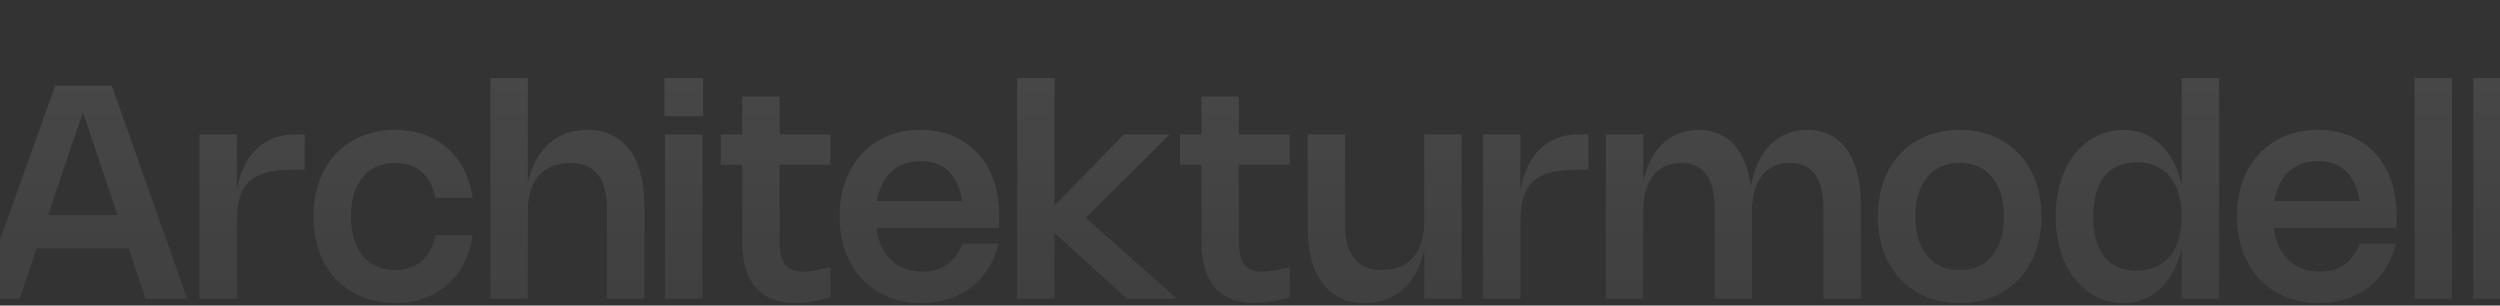 <svg width="1440" height="176" viewBox="0 0 1440 176" fill="none" xmlns="http://www.w3.org/2000/svg">
<rect x="0" y="0" width="1440" height="176" fill="#333333" stroke="none"/>
<g clip-path="url(#clip0_54_197)">
<path d="M11.33 172H-12.185L31.841 49.276H64.367L107.793 172H83.763L45.101 56.528H50.55L11.33 172ZM11.244 143.121V123.898H86.595V143.121H11.244ZM136.411 126.944V172H114.87V77.383H136.411V109.394L136.282 109.48C137.226 104.531 138.628 100.068 140.488 96.092C142.376 92.115 144.736 88.74 147.568 85.965C150.4 83.19 153.718 81.073 157.523 79.614C161.356 78.126 165.705 77.383 170.568 77.383H175.502V97.765H168.422C162.329 97.765 157.223 98.352 153.103 99.524C149.012 100.697 145.737 102.485 143.277 104.888C140.817 107.291 139.057 110.324 137.999 113.985C136.94 117.647 136.411 121.967 136.411 126.944ZM202.155 124.67C202.155 129.504 202.727 133.838 203.871 137.672C205.044 141.476 206.732 144.709 208.935 147.369C211.138 150.001 213.812 152.018 216.959 153.42C220.135 154.822 223.71 155.522 227.687 155.522C231.12 155.522 234.152 155.022 236.784 154.021C239.416 152.991 241.675 151.575 243.564 149.772C245.452 147.97 246.982 145.853 248.155 143.422C249.328 140.962 250.186 138.315 250.73 135.483H272.228C271.484 141.09 269.939 146.282 267.593 151.06C265.248 155.837 262.158 159.971 258.325 163.461C254.52 166.922 250.043 169.64 244.894 171.614C239.745 173.588 233.995 174.575 227.644 174.575C222.981 174.575 218.575 174.031 214.427 172.944C210.279 171.886 206.46 170.341 202.97 168.31C199.509 166.279 196.376 163.804 193.573 160.886C190.798 157.968 188.438 154.664 186.493 150.974C184.576 147.284 183.103 143.236 182.073 138.83C181.043 134.396 180.528 129.676 180.528 124.67C180.528 119.664 181.043 114.958 182.073 110.552C183.103 106.147 184.576 102.099 186.493 98.409C188.438 94.69 190.798 91.371 193.573 88.454C196.348 85.536 199.48 83.076 202.97 81.073C206.46 79.042 210.279 77.497 214.427 76.439C218.575 75.352 222.981 74.808 227.644 74.808C233.995 74.808 239.745 75.795 244.894 77.769C250.072 79.743 254.563 82.475 258.368 85.965C262.172 89.426 265.248 93.546 267.593 98.323C269.939 103.1 271.484 108.292 272.228 113.899H250.73C250.186 111.067 249.328 108.421 248.155 105.961C246.982 103.501 245.452 101.384 243.564 99.61C241.675 97.808 239.416 96.406 236.784 95.405C234.152 94.375 231.12 93.86 227.687 93.86C223.71 93.86 220.135 94.561 216.959 95.963C213.812 97.336 211.138 99.353 208.935 102.013C206.732 104.645 205.044 107.878 203.871 111.711C202.727 115.516 202.155 119.835 202.155 124.67ZM304.03 121.58V172H282.489V44.985H304.03V105.746L303.901 105.832C304.959 100.912 306.504 96.535 308.535 92.702C310.566 88.84 313.041 85.593 315.959 82.961C318.877 80.301 322.209 78.284 325.957 76.911C329.704 75.509 333.781 74.808 338.186 74.808C343.45 74.808 348.127 75.781 352.218 77.726C356.309 79.643 359.742 82.446 362.516 86.136C365.32 89.827 367.451 94.361 368.91 99.739C370.398 105.117 371.141 111.225 371.141 118.062V172H349.6V120.207C349.6 115.802 349.157 111.968 348.27 108.707C347.412 105.417 346.082 102.671 344.279 100.468C342.506 98.266 340.289 96.621 337.628 95.534C334.968 94.418 331.85 93.86 328.274 93.86C325.699 93.86 323.325 94.146 321.151 94.719C318.977 95.262 316.989 96.063 315.186 97.121C313.384 98.18 311.782 99.496 310.38 101.069C309.007 102.643 307.849 104.459 306.905 106.519C305.961 108.579 305.245 110.867 304.759 113.384C304.273 115.902 304.03 118.634 304.03 121.58ZM404.601 77.383V172H383.06V77.383H404.601ZM404.944 44.985V66.956H382.716V44.985H404.944ZM478.326 171.271C474.493 172.386 470.874 173.201 467.47 173.716C464.094 174.26 460.919 174.532 457.944 174.532C452.966 174.532 448.589 173.788 444.813 172.3C441.037 170.813 437.862 168.596 435.287 165.649C432.741 162.703 430.81 159.041 429.494 154.664C428.178 150.287 427.52 145.195 427.52 139.388V55.584H449.061V139.431C449.061 142.378 449.333 144.924 449.876 147.069C450.42 149.186 451.235 150.945 452.322 152.347C453.438 153.72 454.854 154.75 456.57 155.437C458.287 156.123 460.332 156.466 462.707 156.466C464.566 156.466 466.769 156.252 469.315 155.823C471.861 155.394 474.865 154.736 478.326 153.849V171.271ZM478.326 94.89H415.162V77.383H478.326V94.89ZM504.523 125.7C504.523 130.448 505.138 134.725 506.368 138.53C507.627 142.306 509.415 145.524 511.732 148.185C514.049 150.845 516.852 152.891 520.142 154.321C523.46 155.723 527.179 156.424 531.299 156.424C534.102 156.424 536.691 156.095 539.066 155.437C541.44 154.75 543.585 153.735 545.502 152.39C547.419 151.017 549.121 149.329 550.608 147.327C552.096 145.295 553.355 142.95 554.385 140.289H575.153C573.894 145.639 571.921 150.43 569.232 154.664C566.571 158.898 563.324 162.503 559.491 165.478C555.686 168.424 551.352 170.67 546.489 172.215C541.626 173.788 536.377 174.575 530.741 174.575C523.675 174.575 517.253 173.373 511.474 170.97C505.696 168.567 500.732 165.177 496.584 160.8C492.436 156.424 489.232 151.16 486.972 145.009C484.712 138.859 483.582 132.05 483.582 124.584C483.582 117.146 484.698 110.381 486.93 104.287C489.189 98.166 492.365 92.916 496.456 88.539C500.546 84.162 505.452 80.787 511.174 78.413C516.895 76.01 523.232 74.808 530.183 74.808C537.077 74.808 543.314 75.981 548.892 78.327C554.47 80.672 559.233 84.005 563.181 88.325C567.158 92.616 570.218 97.822 572.364 103.944C574.509 110.037 575.582 116.846 575.582 124.37C575.582 125.485 575.554 126.601 575.496 127.717C575.468 128.832 575.382 130.005 575.239 131.235H498.387V115.787H564.383L554.599 131.021C554.685 129.991 554.742 128.947 554.771 127.888C554.828 126.801 554.857 125.743 554.857 124.713C554.857 119.535 554.313 114.972 553.226 111.024C552.168 107.048 550.594 103.715 548.506 101.026C546.446 98.309 543.886 96.263 540.825 94.89C537.793 93.488 534.288 92.787 530.312 92.787C526.278 92.787 522.674 93.488 519.498 94.89C516.323 96.292 513.62 98.337 511.388 101.026C509.186 103.687 507.484 106.934 506.282 110.767C505.109 114.6 504.523 118.92 504.523 123.726V125.7ZM673.758 77.383L625.012 125.828V125.099L677.878 172H649.042L607.076 133.853L607.419 133.681V172H585.878V44.985H607.419V118.834L607.076 118.705L647.454 77.383H673.758ZM742.828 171.271C738.995 172.386 735.376 173.201 731.972 173.716C728.596 174.26 725.421 174.532 722.446 174.532C717.468 174.532 713.091 173.788 709.315 172.3C705.539 170.813 702.363 168.596 699.789 165.649C697.243 162.703 695.312 159.041 693.996 154.664C692.68 150.287 692.022 145.195 692.022 139.388V55.584H713.563V139.431C713.563 142.378 713.835 144.924 714.378 147.069C714.922 149.186 715.737 150.945 716.824 152.347C717.94 153.72 719.356 154.75 721.072 155.437C722.789 156.123 724.834 156.466 727.209 156.466C729.068 156.466 731.271 156.252 733.817 155.823C736.363 155.394 739.367 154.736 742.828 153.849V171.271ZM742.828 94.89H679.664V77.383H742.828V94.89ZM820.347 127.802V77.383H841.888V172H820.347V143.636L820.476 143.55C819.417 148.471 817.872 152.862 815.841 156.724C813.81 160.557 811.336 163.804 808.418 166.465C805.5 169.096 802.167 171.099 798.42 172.472C794.672 173.874 790.596 174.575 786.19 174.575C780.927 174.575 776.249 173.616 772.158 171.7C768.068 169.754 764.621 166.937 761.817 163.246C759.042 159.556 756.911 155.022 755.423 149.644C753.965 144.266 753.235 138.158 753.235 131.321V77.383H774.776V129.175C774.776 133.581 775.205 137.429 776.063 140.718C776.95 143.98 778.28 146.712 780.054 148.914C781.856 151.117 784.088 152.776 786.748 153.892C789.408 154.979 792.527 155.522 796.102 155.522C798.677 155.522 801.051 155.251 803.226 154.707C805.4 154.135 807.388 153.32 809.19 152.261C810.992 151.203 812.58 149.887 813.953 148.313C815.355 146.74 816.528 144.924 817.472 142.864C818.416 140.804 819.131 138.516 819.617 135.998C820.104 133.481 820.347 130.749 820.347 127.802ZM875.776 126.944V172H854.235V77.383H875.776V109.394L875.647 109.48C876.592 104.531 877.993 100.068 879.853 96.092C881.741 92.115 884.101 88.74 886.933 85.965C889.765 83.19 893.083 81.073 896.888 79.614C900.721 78.126 905.07 77.383 909.933 77.383H914.868V97.765H907.787C901.694 97.765 896.588 98.352 892.468 99.524C888.378 100.697 885.102 102.485 882.642 104.888C880.182 107.291 878.422 110.324 877.364 113.985C876.305 117.647 875.776 121.967 875.776 126.944ZM946.511 121.58V172H924.97V77.383H946.511V104.974L946.382 105.103C947.384 100.268 948.843 95.977 950.759 92.23C952.676 88.482 954.993 85.321 957.711 82.746C960.428 80.172 963.518 78.212 966.979 76.868C970.441 75.495 974.231 74.808 978.351 74.808C982.642 74.808 986.518 75.552 989.979 77.039C993.441 78.498 996.445 80.658 998.991 83.519C1001.54 86.351 1003.61 89.855 1005.21 94.032C1006.84 98.18 1007.97 102.943 1008.6 108.321L1008.39 108.278C1009.25 102.986 1010.6 98.266 1012.46 94.118C1014.35 89.97 1016.68 86.465 1019.46 83.605C1022.23 80.744 1025.42 78.57 1029.03 77.082C1032.66 75.566 1036.65 74.808 1041 74.808C1045.92 74.808 1050.28 75.781 1054.09 77.726C1057.92 79.643 1061.14 82.446 1063.74 86.136C1066.37 89.827 1068.38 94.361 1069.75 99.739C1071.12 105.117 1071.81 111.225 1071.81 118.062V172H1050.27V120.207C1050.27 115.802 1049.87 111.968 1049.07 108.707C1048.27 105.417 1047.06 102.671 1045.46 100.468C1043.86 98.266 1041.86 96.621 1039.45 95.534C1037.05 94.418 1034.23 93.86 1031 93.86C1027.54 93.86 1024.46 94.475 1021.78 95.705C1019.09 96.936 1016.8 98.738 1014.91 101.112C1013.05 103.458 1011.62 106.361 1010.62 109.823C1009.65 113.256 1009.16 117.175 1009.16 121.58V172H987.619V120.207C987.619 115.802 987.219 111.968 986.418 108.707C985.617 105.417 984.415 102.671 982.813 100.468C981.211 98.266 979.209 96.621 976.806 95.534C974.403 94.418 971.585 93.86 968.353 93.86C964.891 93.86 961.816 94.475 959.127 95.705C956.438 96.936 954.149 98.738 952.261 101.112C950.402 103.458 948.971 106.361 947.97 109.823C946.998 113.256 946.511 117.175 946.511 121.58ZM1081.65 124.67C1081.65 119.664 1082.16 114.958 1083.19 110.552C1084.22 106.147 1085.69 102.099 1087.61 98.409C1089.56 94.69 1091.92 91.371 1094.69 88.454C1097.46 85.536 1100.6 83.076 1104.09 81.073C1107.58 79.042 1111.4 77.497 1115.54 76.439C1119.69 75.352 1124.1 74.808 1128.76 74.808C1133.42 74.808 1137.83 75.352 1141.98 76.439C1146.13 77.497 1149.94 79.042 1153.43 81.073C1156.92 83.076 1160.06 85.536 1162.83 88.454C1165.61 91.371 1167.95 94.69 1169.87 98.409C1171.81 102.099 1173.3 106.147 1174.33 110.552C1175.36 114.958 1175.88 119.664 1175.88 124.67C1175.88 129.676 1175.36 134.396 1174.33 138.83C1173.3 143.236 1171.81 147.284 1169.87 150.974C1167.95 154.664 1165.59 157.968 1162.79 160.886C1160.01 163.804 1156.88 166.279 1153.39 168.31C1149.93 170.341 1146.13 171.886 1141.98 172.944C1137.86 174.031 1133.45 174.575 1128.76 174.575C1124.1 174.575 1119.69 174.031 1115.54 172.944C1111.4 171.886 1107.58 170.341 1104.09 168.31C1100.63 166.279 1097.49 163.804 1094.69 160.886C1091.92 157.968 1089.56 154.664 1087.61 150.974C1085.69 147.284 1084.22 143.236 1083.19 138.83C1082.16 134.396 1081.65 129.676 1081.65 124.67ZM1103.27 124.67C1103.27 129.504 1103.84 133.838 1104.99 137.672C1106.16 141.476 1107.85 144.709 1110.05 147.369C1112.25 150.001 1114.93 152.018 1118.08 153.42C1121.25 154.822 1124.83 155.522 1128.8 155.522C1132.78 155.522 1136.34 154.836 1139.49 153.463C1142.64 152.061 1145.3 150.03 1147.47 147.369C1149.67 144.709 1151.35 141.476 1152.49 137.672C1153.66 133.838 1154.25 129.504 1154.25 124.67C1154.25 119.835 1153.66 115.516 1152.49 111.711C1151.35 107.878 1149.67 104.645 1147.47 102.013C1145.3 99.353 1142.64 97.336 1139.49 95.963C1136.34 94.561 1132.78 93.86 1128.8 93.86C1124.83 93.86 1121.25 94.561 1118.08 95.963C1114.93 97.336 1112.25 99.353 1110.05 102.013C1107.85 104.645 1106.16 107.878 1104.99 111.711C1103.84 115.516 1103.27 119.835 1103.27 124.67ZM1256.66 44.985H1278.21V172H1256.66V142.564L1256.79 142.478C1255.68 147.455 1254.09 151.932 1252.03 155.909C1250 159.885 1247.54 163.261 1244.65 166.035C1241.79 168.782 1238.54 170.884 1234.91 172.343C1231.3 173.831 1227.4 174.575 1223.19 174.575C1219.36 174.575 1215.73 174.017 1212.3 172.901C1208.89 171.785 1205.74 170.198 1202.85 168.138C1199.97 166.05 1197.35 163.532 1195 160.586C1192.69 157.639 1190.71 154.321 1189.08 150.631C1187.48 146.912 1186.23 142.878 1185.35 138.53C1184.49 134.153 1184.06 129.533 1184.06 124.67C1184.06 119.807 1184.49 115.201 1185.35 110.853C1186.23 106.476 1187.48 102.442 1189.08 98.752C1190.71 95.062 1192.69 91.743 1195 88.797C1197.35 85.822 1199.97 83.304 1202.85 81.245C1205.74 79.185 1208.89 77.597 1212.3 76.482C1215.73 75.366 1219.36 74.808 1223.19 74.808C1227.4 74.808 1231.3 75.552 1234.91 77.039C1238.54 78.498 1241.79 80.615 1244.65 83.39C1247.54 86.136 1250 89.498 1252.03 93.474C1254.09 97.422 1255.68 101.885 1256.79 106.862L1256.66 106.776V44.985ZM1256.66 124.67C1256.66 121.38 1256.39 118.333 1255.85 115.53C1255.33 112.727 1254.58 110.181 1253.57 107.892C1252.57 105.575 1251.33 103.529 1249.84 101.756C1248.38 99.954 1246.69 98.452 1244.78 97.25C1242.89 96.02 1240.79 95.09 1238.47 94.461C1236.15 93.832 1233.64 93.517 1230.92 93.517C1226.83 93.517 1223.19 94.189 1220.02 95.534C1216.87 96.878 1214.24 98.867 1212.12 101.498C1210.01 104.102 1208.4 107.348 1207.32 111.239C1206.23 115.101 1205.69 119.578 1205.69 124.67C1205.69 129.762 1206.23 134.253 1207.32 138.144C1208.4 142.006 1210.01 145.253 1212.12 147.884C1214.27 150.516 1216.92 152.504 1220.06 153.849C1223.21 155.193 1226.83 155.866 1230.92 155.866C1233.64 155.866 1236.15 155.551 1238.47 154.922C1240.79 154.292 1242.89 153.377 1244.78 152.175C1246.69 150.945 1248.38 149.443 1249.84 147.67C1251.33 145.868 1252.57 143.808 1253.57 141.491C1254.58 139.174 1255.33 136.613 1255.85 133.81C1256.39 131.006 1256.66 127.96 1256.66 124.67ZM1309.43 125.7C1309.43 130.448 1310.04 134.725 1311.27 138.53C1312.53 142.306 1314.32 145.524 1316.64 148.185C1318.95 150.845 1321.76 152.891 1325.05 154.321C1328.36 155.723 1332.08 156.424 1336.2 156.424C1339.01 156.424 1341.6 156.095 1343.97 155.437C1346.34 154.75 1348.49 153.735 1350.41 152.39C1352.32 151.017 1354.02 149.329 1355.51 147.327C1357 145.295 1358.26 142.95 1359.29 140.289H1380.06C1378.8 145.639 1376.82 150.43 1374.14 154.664C1371.48 158.898 1368.23 162.503 1364.39 165.478C1360.59 168.424 1356.26 170.67 1351.39 172.215C1346.53 173.788 1341.28 174.575 1335.64 174.575C1328.58 174.575 1322.16 173.373 1316.38 170.97C1310.6 168.567 1305.64 165.177 1301.49 160.8C1297.34 156.424 1294.14 151.16 1291.88 145.009C1289.62 138.859 1288.49 132.05 1288.49 124.584C1288.49 117.146 1289.6 110.381 1291.83 104.287C1294.09 98.166 1297.27 92.916 1301.36 88.539C1305.45 84.162 1310.36 80.787 1316.08 78.413C1321.8 76.01 1328.14 74.808 1335.09 74.808C1341.98 74.808 1348.22 75.981 1353.8 78.327C1359.37 80.672 1364.14 84.005 1368.09 88.325C1372.06 92.616 1375.12 97.822 1377.27 103.944C1379.41 110.037 1380.49 116.846 1380.49 124.37C1380.49 125.485 1380.46 126.601 1380.4 127.717C1380.37 128.832 1380.29 130.005 1380.14 131.235H1303.29V115.787H1369.29L1359.5 131.021C1359.59 129.991 1359.65 128.947 1359.67 127.888C1359.73 126.801 1359.76 125.743 1359.76 124.713C1359.76 119.535 1359.22 114.972 1358.13 111.024C1357.07 107.048 1355.5 103.715 1353.41 101.026C1351.35 98.309 1348.79 96.263 1345.73 94.89C1342.7 93.488 1339.19 92.787 1335.22 92.787C1331.18 92.787 1327.58 93.488 1324.4 94.89C1321.23 96.292 1318.52 98.337 1316.29 101.026C1314.09 103.687 1312.39 106.934 1311.19 110.767C1310.01 114.6 1309.43 118.92 1309.43 123.726V125.7ZM1412.32 44.985V172H1390.78V44.985H1412.32ZM1446.18 44.985V172H1424.64V44.985H1446.18Z" fill="url(#paint0_linear_54_197)" fill-opacity="0.1"/>
</g>
<defs>
<linearGradient id="paint0_linear_54_197" x1="720" y1="39" x2="720" y2="211" gradientUnits="userSpaceOnUse">
<stop stop-color="white"/>
<stop offset="1" stop-color="white" stop-opacity="0.5"/>
</linearGradient>
<clipPath id="clip0_54_197">
<rect width="1440" height="176" fill="white"/>
</clipPath>
</defs>
</svg>

